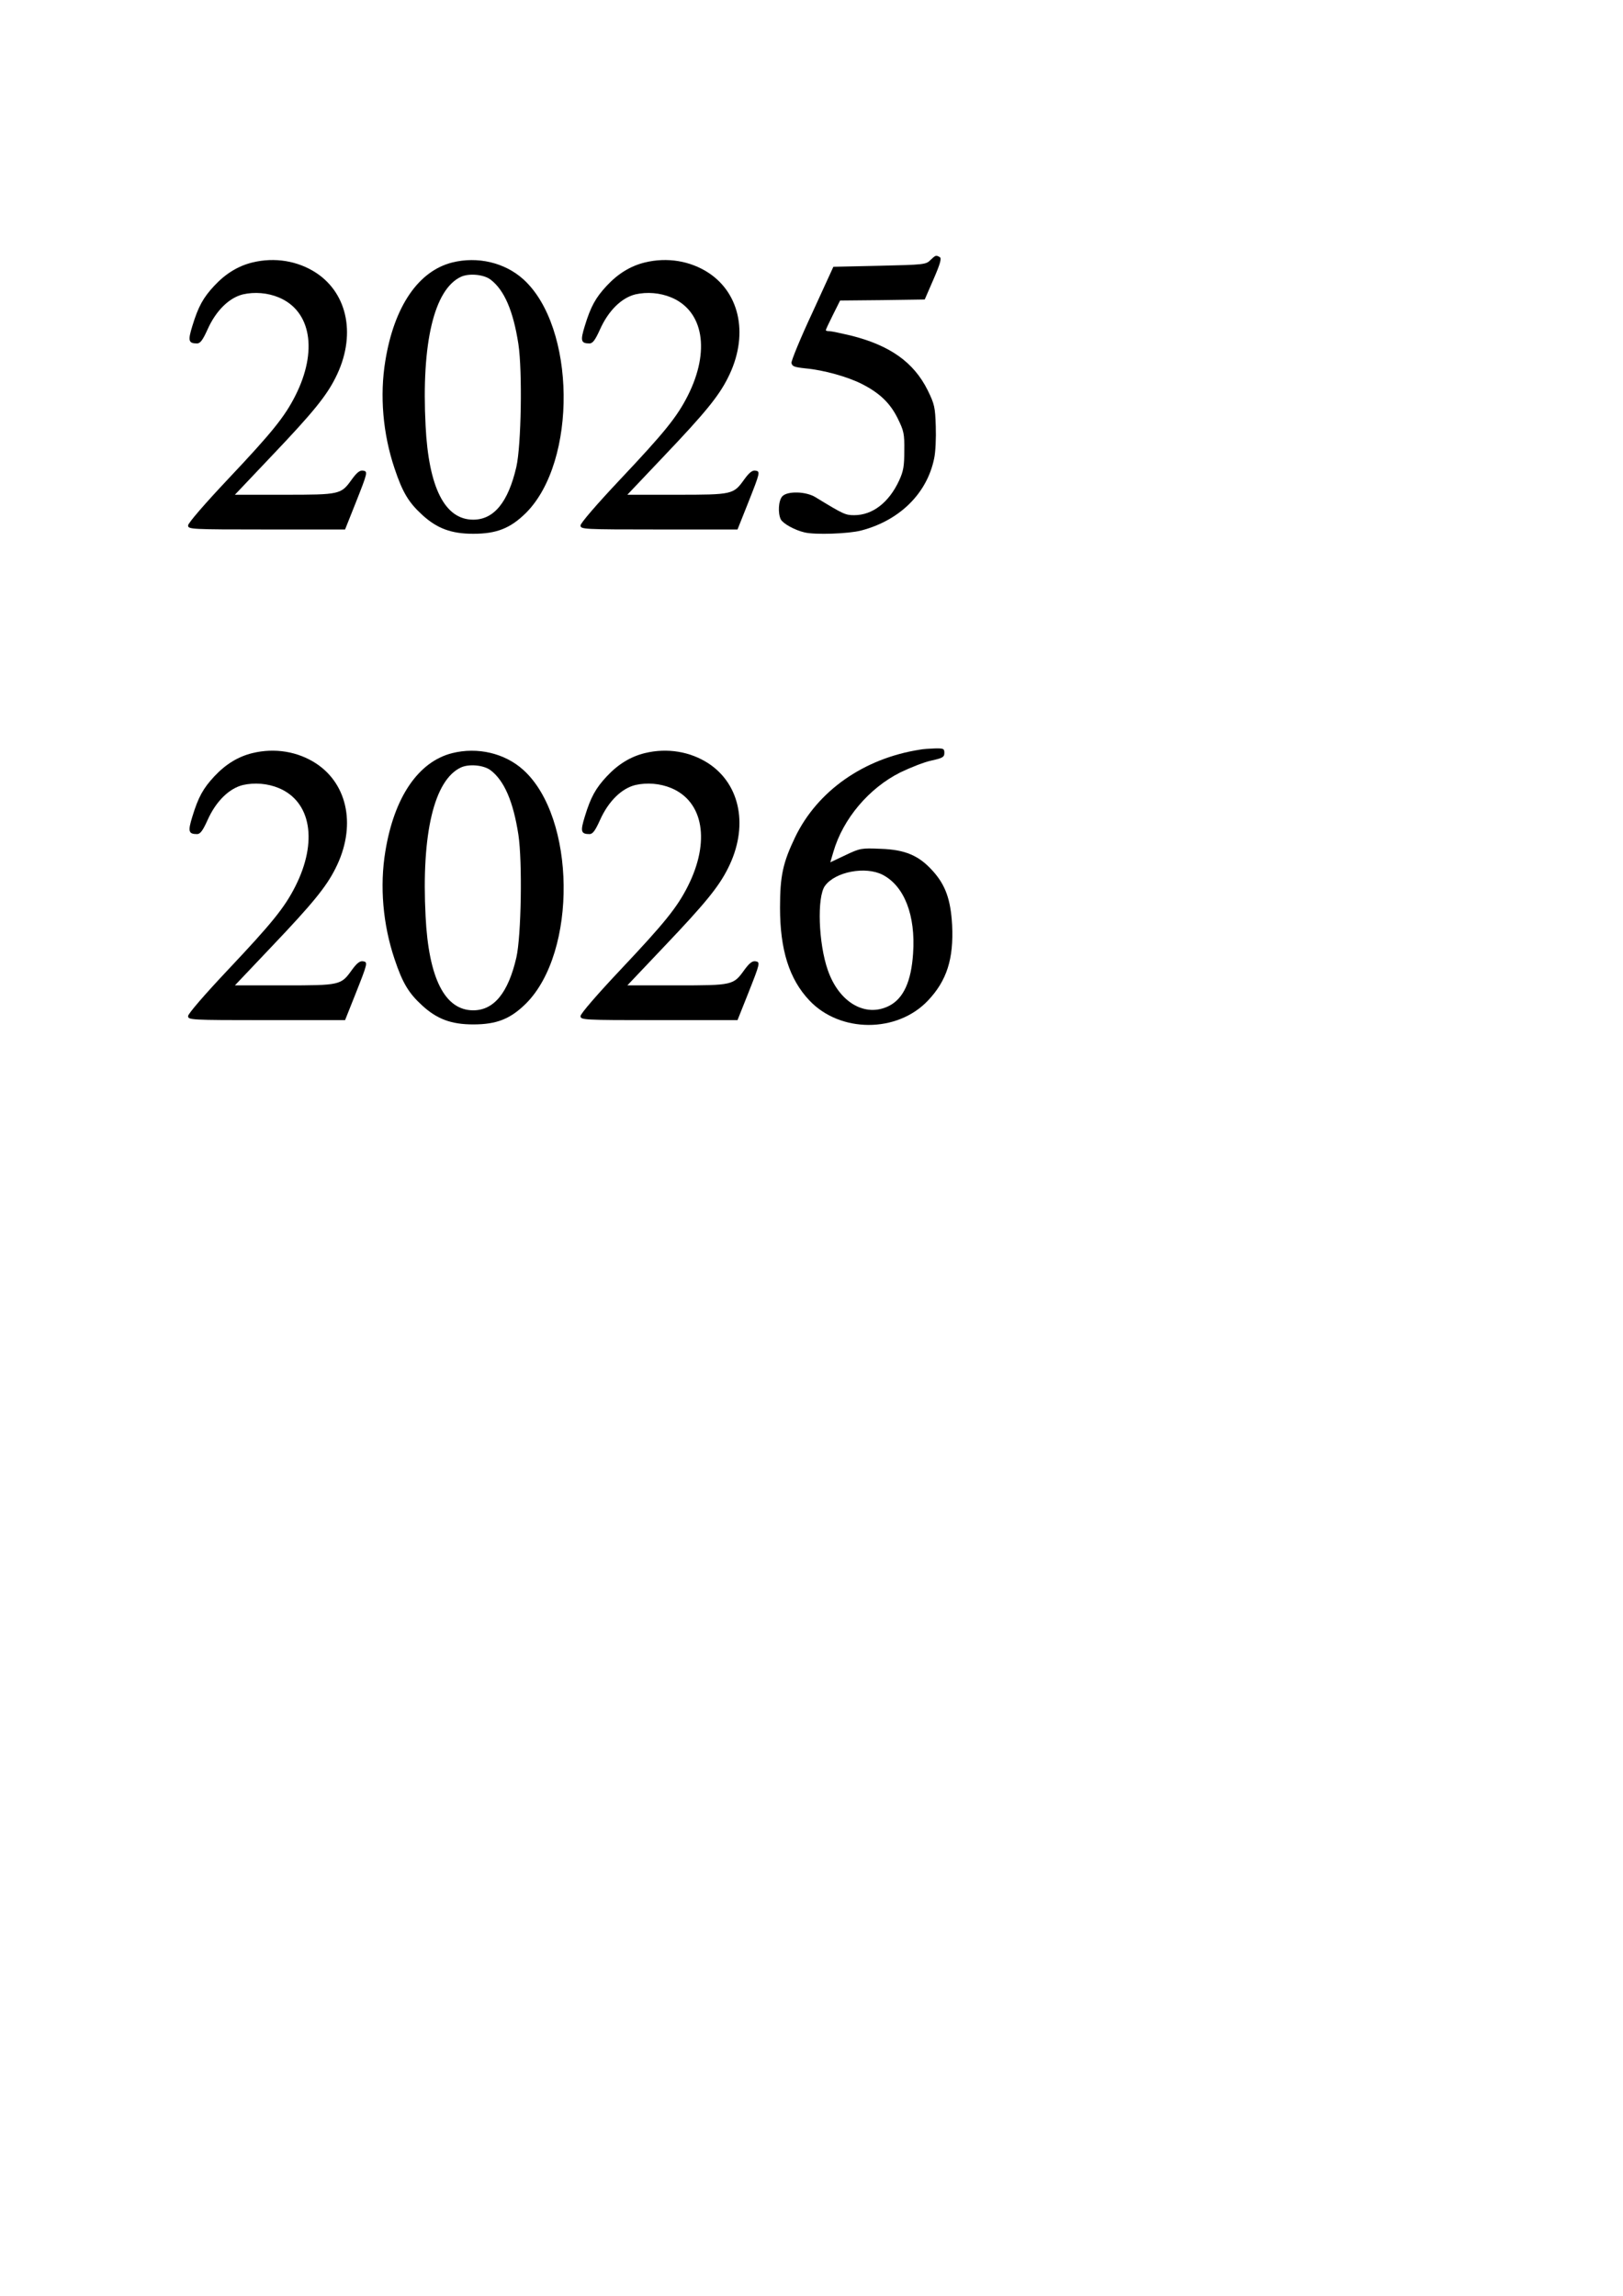 <?xml version="1.0" encoding="UTF-8" standalone="yes"?>
<svg version="1.0" xmlns="http://www.w3.org/2000/svg" width="210mm" height="297mm" viewBox="0 0 794 1123" preserveAspectRatio="xMidYMid meet">
  <g transform="translate(0,1123) scale(0.1,-0.1)" fill="#000000" stroke="none">
    <path d="M4552 9958 c-22 -22 -31 -23 -249 -28 l-226 -5 -103 -225 c-58 -124
-103 -234 -102 -245 3 -17 13 -21 69 -27 88 -8 207 -41 277 -77 86 -44 137
-93 174 -168 30 -61 33 -75 32 -157 0 -76 -4 -100 -25 -146 -50 -108 -130
-170 -220 -170 -43 0 -52 4 -188 87 -47 30 -140 32 -164 5 -19 -21 -22 -83 -7
-113 12 -21 68 -52 115 -63 51 -13 217 -7 278 9 188 49 322 181 357 352 7 31
10 102 8 158 -3 93 -6 108 -40 177 -68 136 -184 219 -377 267 -47 11 -93 21
-103 21 -10 0 -18 2 -18 5 0 3 16 37 35 75 l35 70 207 2 207 3 43 99 c33 76
40 102 31 108 -19 11 -21 10 -46 -14z"/>
    <path d="M1234 9946 c-69 -17 -130 -54 -186 -114 -54 -58 -78 -101 -107 -196
-23 -74 -19 -86 24 -86 15 1 27 17 50 68 41 92 105 155 173 172 57 13 121 8
176 -15 158 -66 191 -262 81 -480 -53 -105 -115 -181 -330 -409 -116 -123
-195 -215 -195 -226 0 -19 10 -20 384 -20 l384 0 51 128 c61 154 61 156 36
160 -15 2 -30 -10 -54 -43 -53 -74 -57 -75 -331 -75 l-241 0 183 193 c197 207
264 289 309 379 102 201 63 409 -94 513 -90 59 -203 78 -313 51z"/>
    <path d="M2212 9946 c-166 -42 -284 -216 -327 -481 -28 -170 -12 -357 45 -526
39 -117 69 -167 136 -228 72 -66 142 -92 249 -92 115 0 182 27 258 102 252
252 244 911 -13 1143 -91 82 -224 113 -348 82z m187 -83 c68 -51 112 -154 137
-316 20 -132 14 -496 -10 -601 -40 -173 -110 -258 -211 -258 -139 0 -218 157
-233 459 -21 406 42 668 173 729 39 18 110 12 144 -13z"/>
    <path d="M3154 9946 c-69 -17 -130 -54 -186 -114 -54 -58 -78 -101 -107 -196
-23 -74 -19 -86 24 -86 15 1 27 17 50 68 41 92 105 155 173 172 57 13 121 8
176 -15 158 -66 191 -262 81 -480 -53 -105 -115 -181 -330 -409 -116 -123
-195 -215 -195 -226 0 -19 10 -20 384 -20 l384 0 51 128 c61 154 61 156 36
160 -15 2 -30 -10 -54 -43 -53 -74 -57 -75 -331 -75 l-241 0 183 193 c197 207
264 289 309 379 102 201 63 409 -94 513 -90 59 -203 78 -313 51z"/>
    <path d="M4500 7563 c-275 -43 -501 -202 -610 -428 -60 -125 -74 -189 -74
-345 0 -206 45 -349 143 -453 150 -160 430 -161 581 -1 92 97 126 204 118 369
-7 124 -32 195 -94 264 -68 76 -135 105 -256 109 -95 4 -100 3 -172 -31 l-74
-35 15 51 c47 162 174 312 328 389 50 24 118 51 153 58 54 12 62 17 62 37 0
21 -4 23 -47 22 -27 -1 -59 -3 -73 -6z m-182 -612 c106 -55 162 -198 149 -385
-9 -137 -47 -220 -117 -256 -116 -59 -245 16 -300 174 -46 130 -54 359 -14
413 50 69 198 97 282 54z"/>
    <path d="M1234 7546 c-69 -17 -130 -54 -186 -114 -54 -58 -78 -101 -107 -196
-23 -74 -19 -86 24 -86 15 1 27 17 50 68 41 92 105 155 173 172 57 13 121 8
176 -15 158 -66 191 -262 81 -480 -53 -105 -115 -181 -330 -409 -116 -123
-195 -215 -195 -226 0 -19 10 -20 384 -20 l384 0 51 128 c61 154 61 156 36
160 -15 2 -30 -10 -54 -43 -53 -74 -57 -75 -331 -75 l-241 0 183 193 c197 207
264 289 309 379 102 201 63 409 -94 513 -90 59 -203 78 -313 51z"/>
    <path d="M2212 7546 c-166 -42 -284 -216 -327 -481 -28 -170 -12 -357 45 -526
39 -117 69 -167 136 -228 72 -66 142 -92 249 -92 115 0 182 27 258 102 252
252 244 911 -13 1143 -91 82 -224 113 -348 82z m187 -83 c68 -51 112 -154 137
-316 20 -132 14 -496 -10 -601 -40 -173 -110 -258 -211 -258 -139 0 -218 157
-233 459 -21 406 42 668 173 729 39 18 110 12 144 -13z"/>
    <path d="M3154 7546 c-69 -17 -130 -54 -186 -114 -54 -58 -78 -101 -107 -196
-23 -74 -19 -86 24 -86 15 1 27 17 50 68 41 92 105 155 173 172 57 13 121 8
176 -15 158 -66 191 -262 81 -480 -53 -105 -115 -181 -330 -409 -116 -123
-195 -215 -195 -226 0 -19 10 -20 384 -20 l384 0 51 128 c61 154 61 156 36
160 -15 2 -30 -10 -54 -43 -53 -74 -57 -75 -331 -75 l-241 0 183 193 c197 207
264 289 309 379 102 201 63 409 -94 513 -90 59 -203 78 -313 51z"/>
  </g>
</svg>